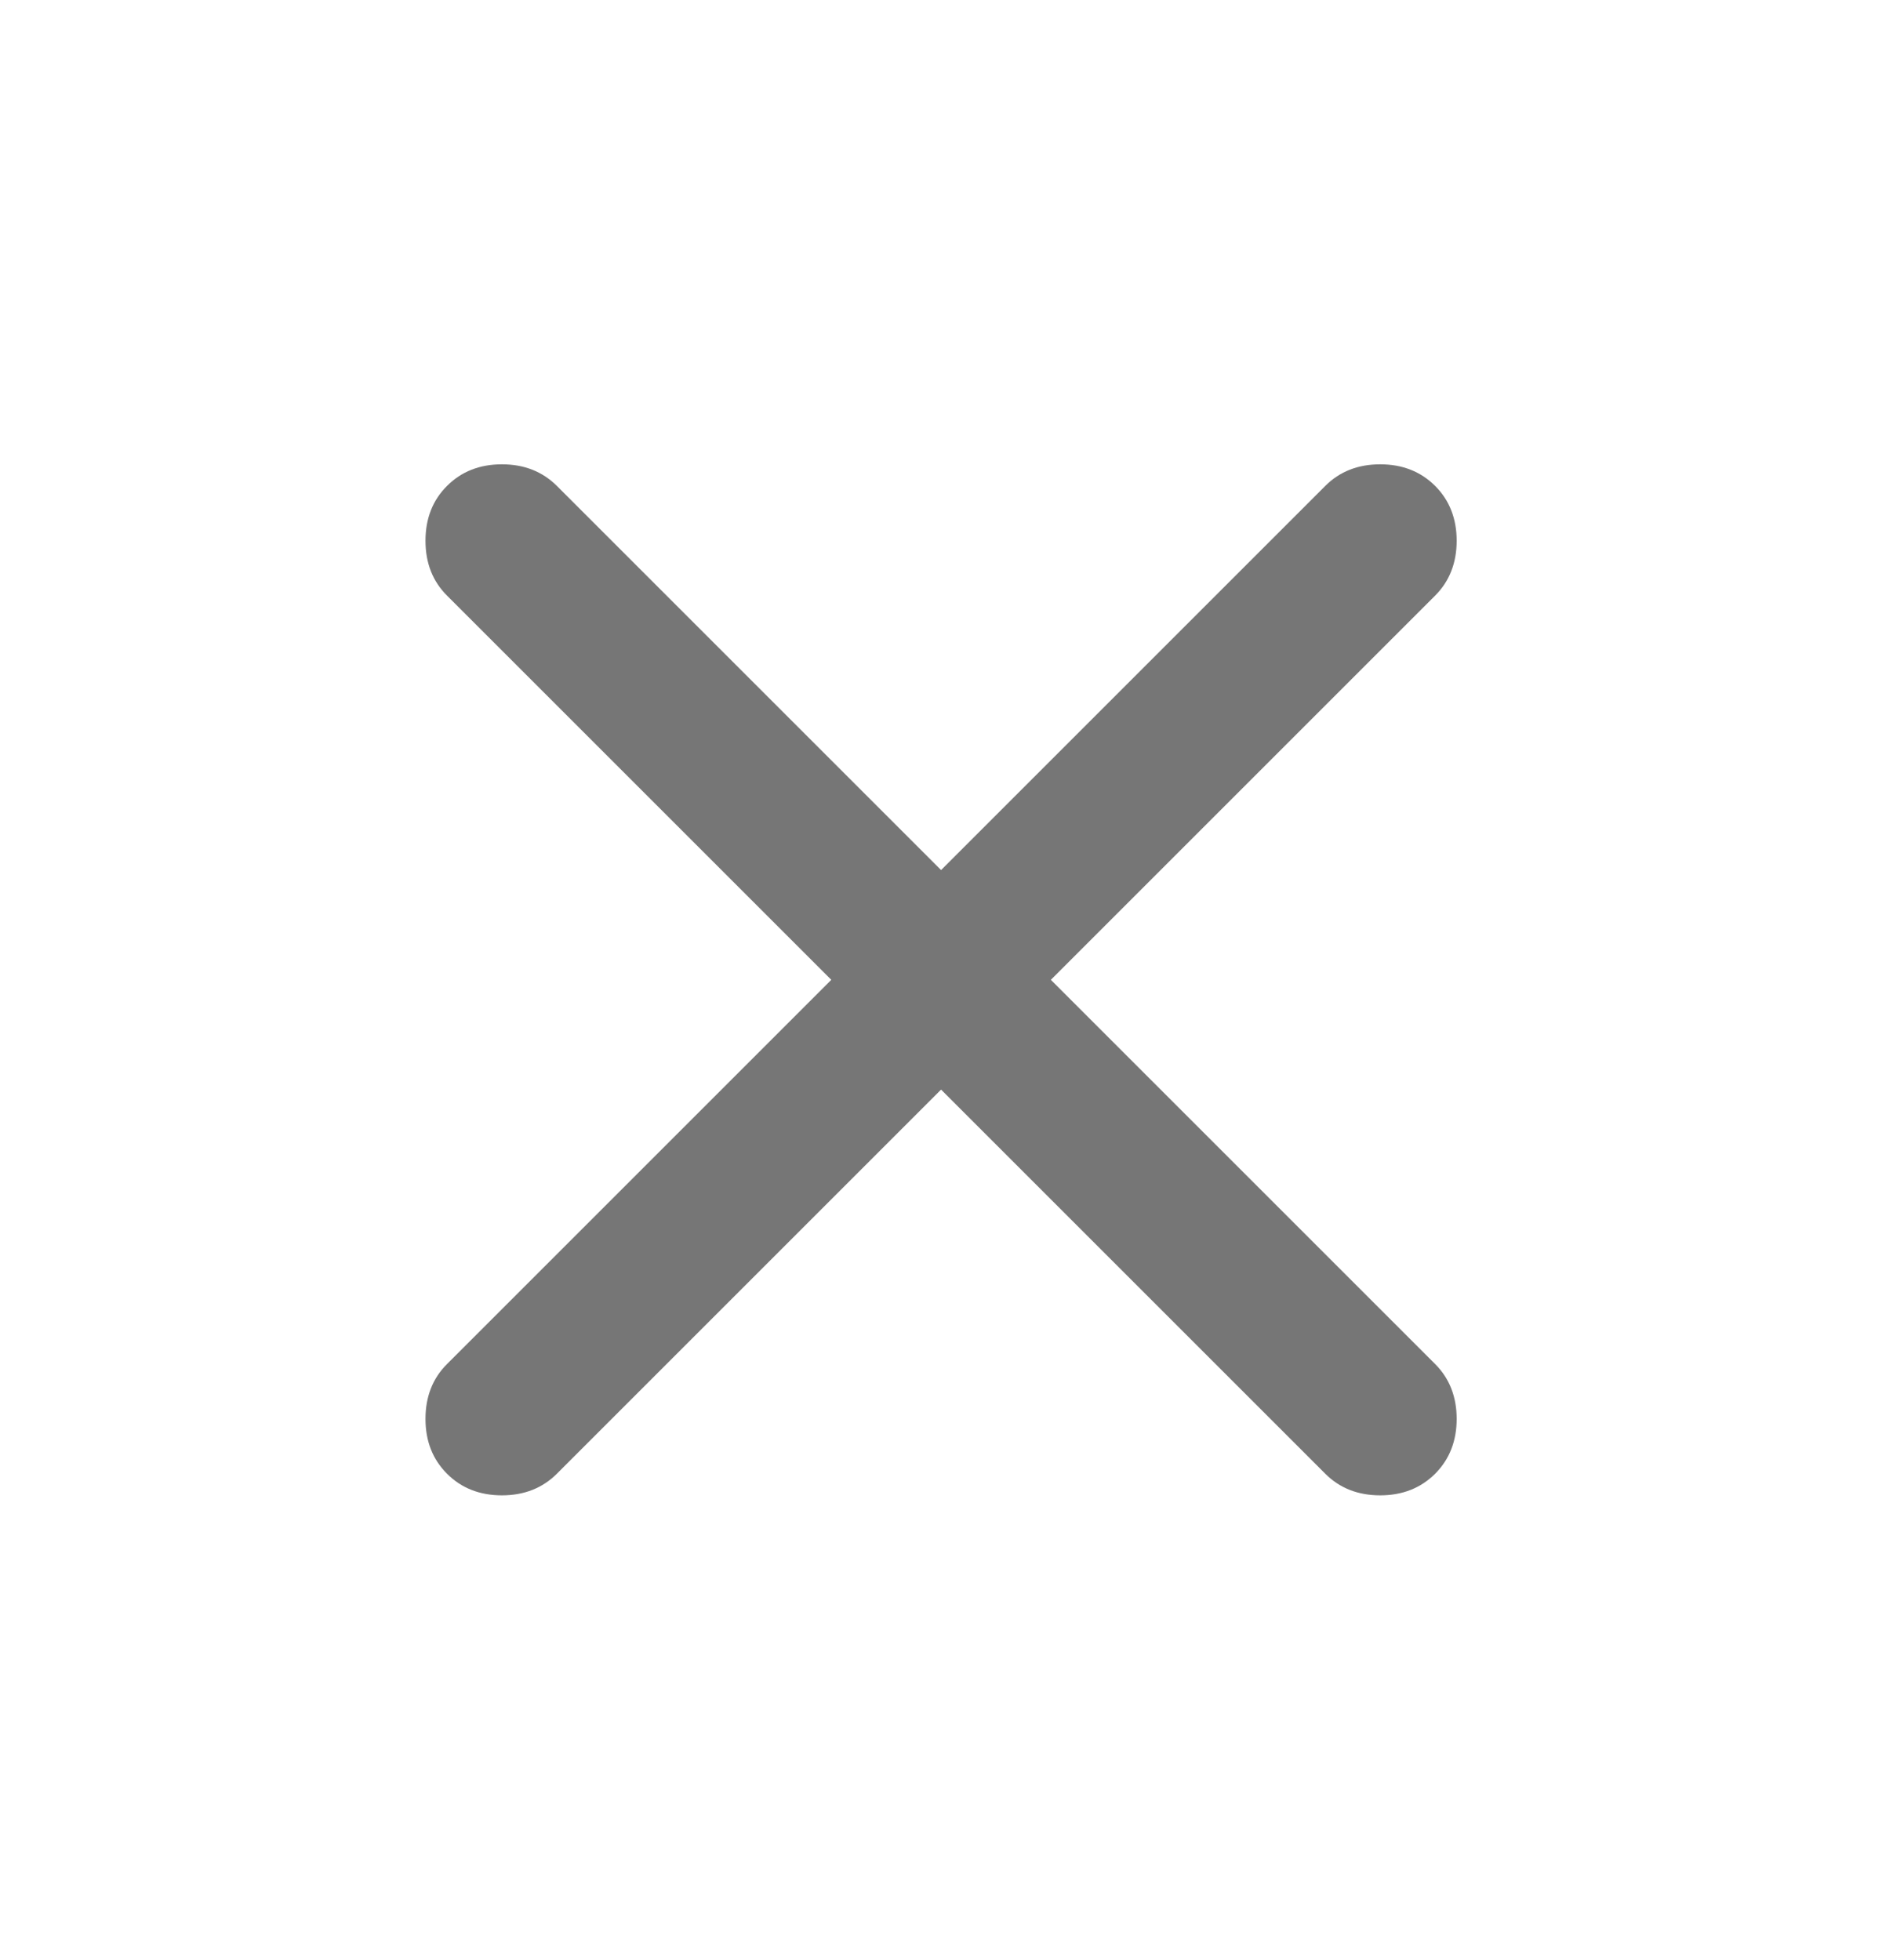 <svg width="24" height="25" viewBox="0 0 24 25" fill="none" xmlns="http://www.w3.org/2000/svg">
<g id="close">
<path id="Vector" d="M12.001 13.897L7.101 18.797C6.917 18.98 6.684 19.072 6.401 19.072C6.117 19.072 5.884 18.98 5.701 18.797C5.517 18.613 5.426 18.38 5.426 18.097C5.426 17.814 5.517 17.58 5.701 17.397L10.601 12.497L5.701 7.597C5.517 7.414 5.426 7.18 5.426 6.897C5.426 6.614 5.517 6.38 5.701 6.197C5.884 6.014 6.117 5.922 6.401 5.922C6.684 5.922 6.917 6.014 7.101 6.197L12.001 11.097L16.901 6.197C17.084 6.014 17.317 5.922 17.601 5.922C17.884 5.922 18.117 6.014 18.301 6.197C18.484 6.38 18.576 6.614 18.576 6.897C18.576 7.18 18.484 7.414 18.301 7.597L13.401 12.497L18.301 17.397C18.484 17.58 18.576 17.814 18.576 18.097C18.576 18.38 18.484 18.613 18.301 18.797C18.117 18.98 17.884 19.072 17.601 19.072C17.317 19.072 17.084 18.98 16.901 18.797L12.001 13.897Z" fill="#767676"/>
</g>
</svg>
